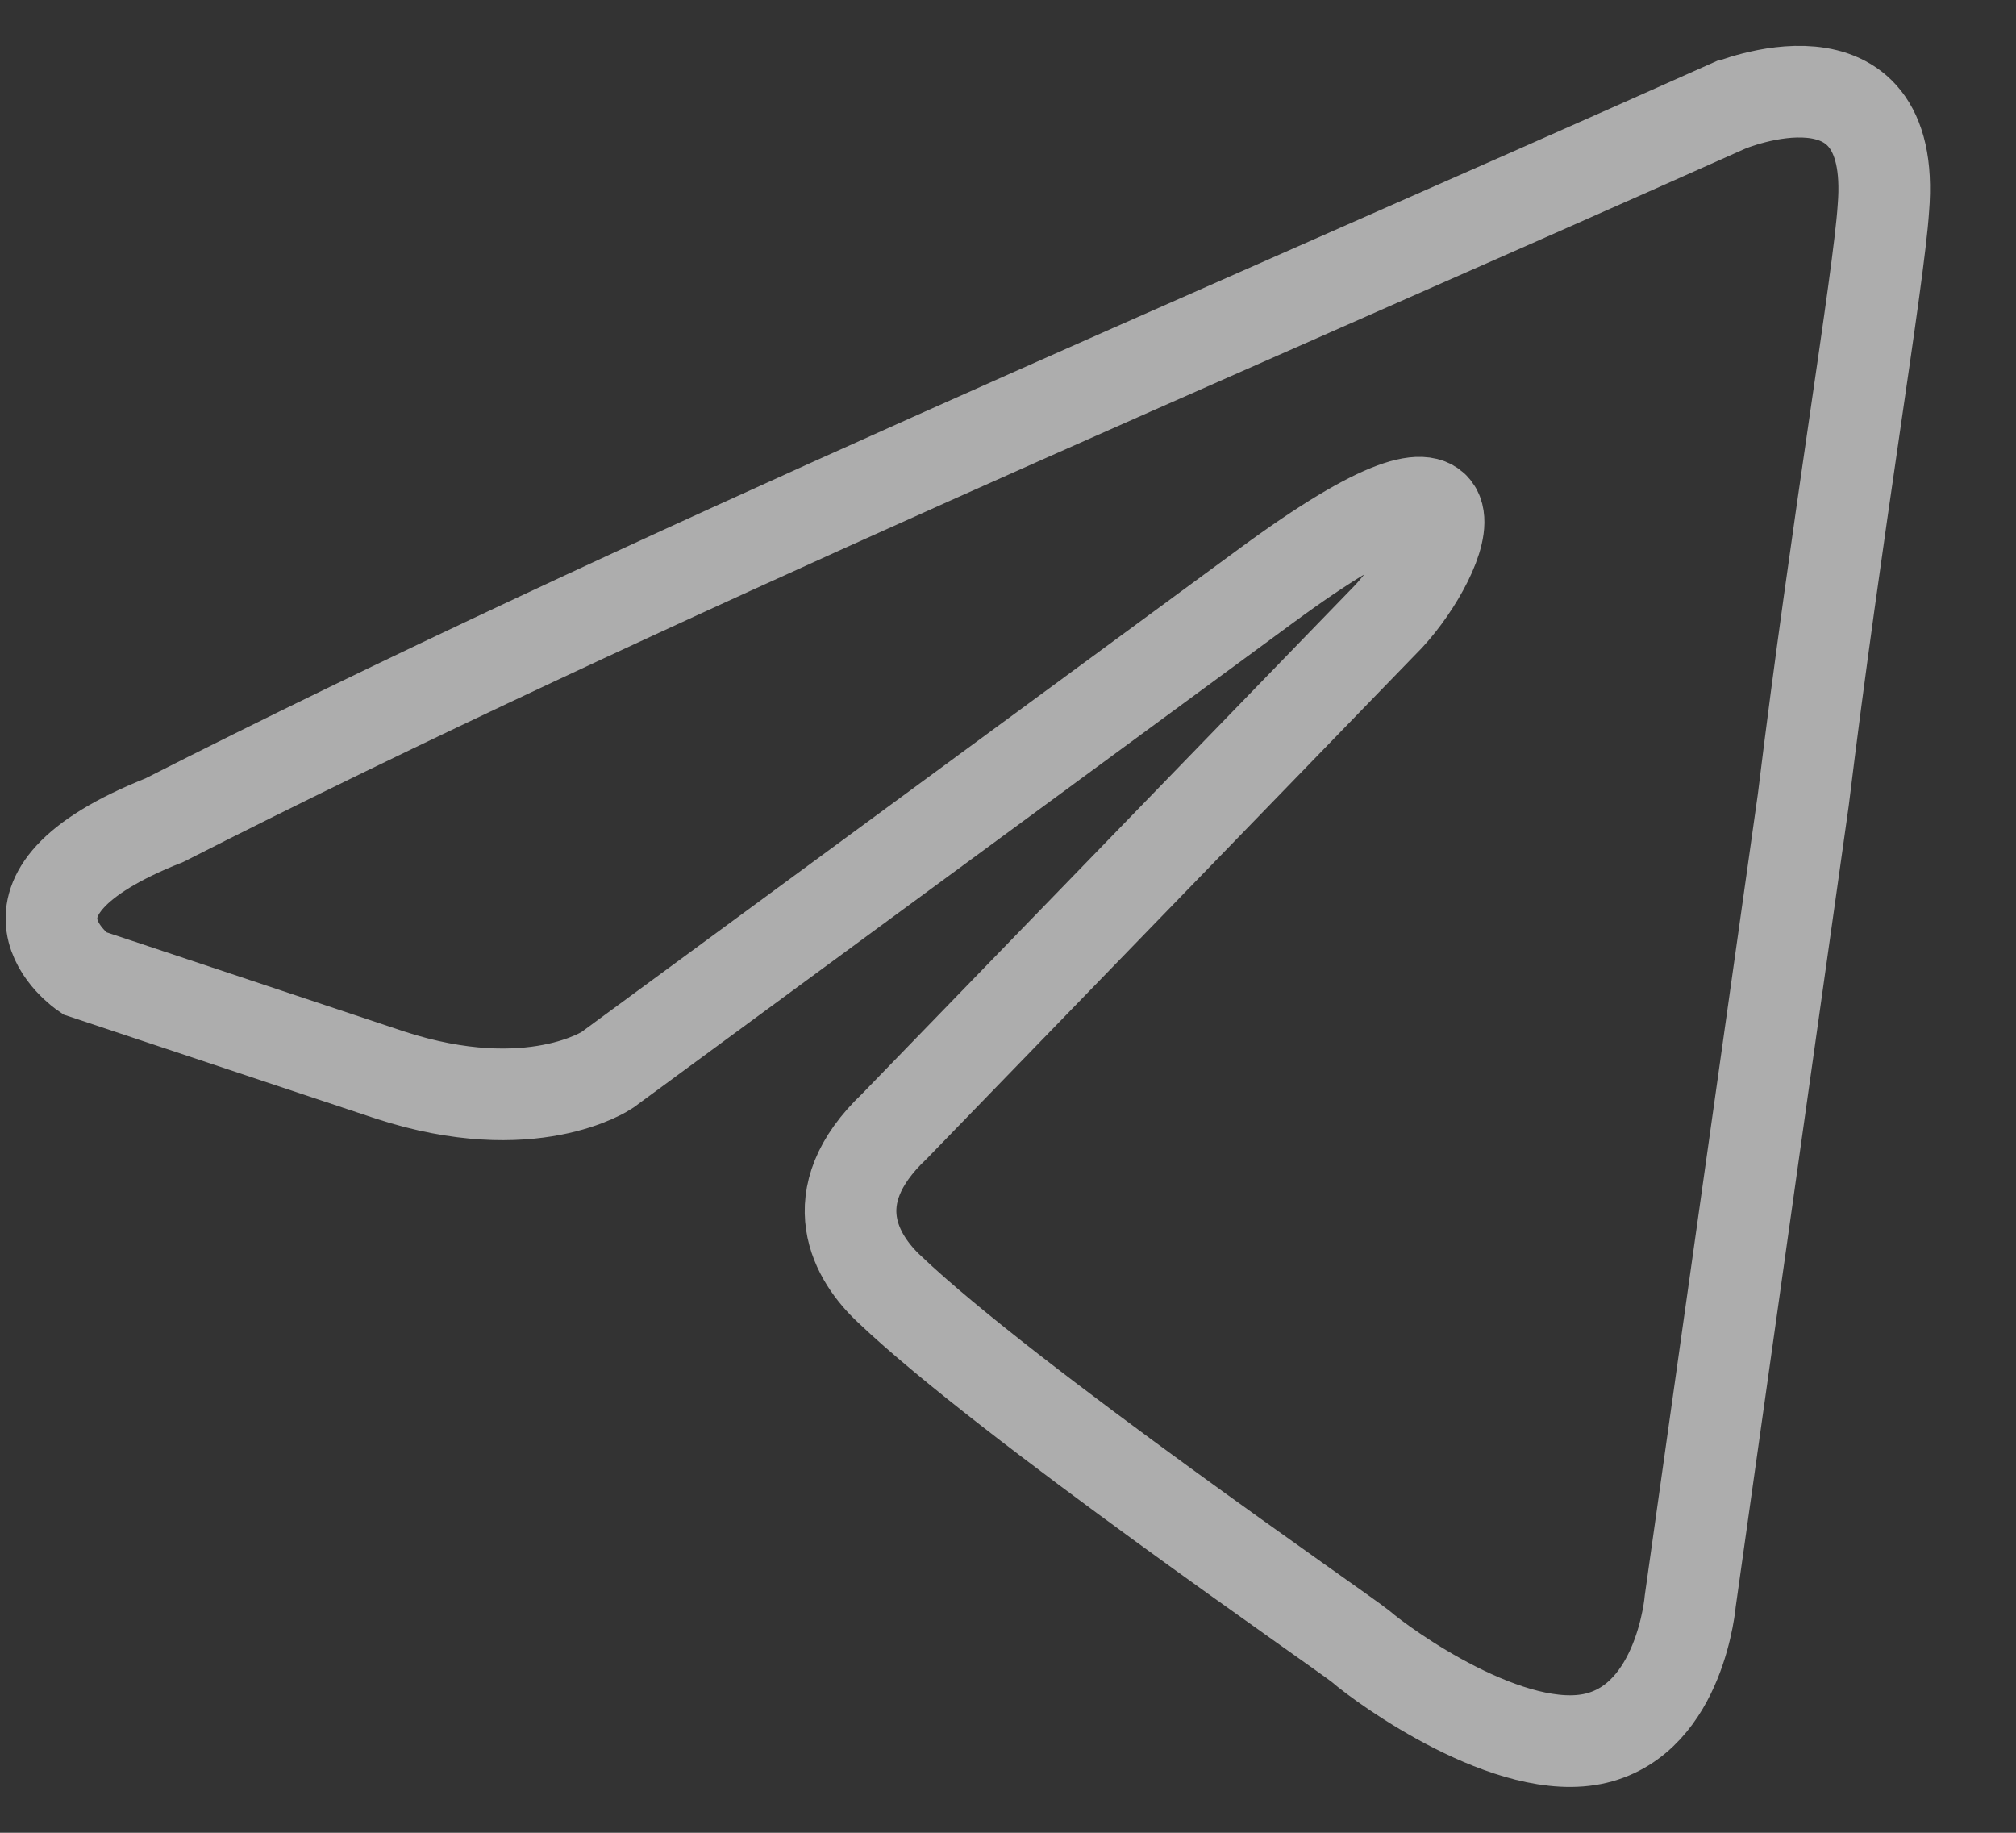 <svg width="22" height="20" viewBox="0 0 22 20" fill="none" xmlns="http://www.w3.org/2000/svg">
<rect x="0" y="0" width="22" height="20" fill="#333333" stroke="none"/>
<path d="M18.857 1.159C18.857 1.159 20.707 0.38 20.553 2.272C20.502 3.051 20.039 5.778 19.679 8.728L18.446 17.465C18.446 17.465 18.343 18.745 17.418 18.968C16.493 19.19 15.105 18.189 14.848 17.966C14.643 17.799 10.994 15.294 9.709 14.07C9.349 13.736 8.938 13.069 9.761 12.29L15.156 6.724C15.773 6.056 16.39 4.498 13.82 6.39L6.625 11.677C6.625 11.677 5.803 12.234 4.261 11.733L0.92 10.62C0.92 10.62 -0.313 9.785 1.794 8.95C6.934 6.335 13.255 3.663 18.856 1.159H18.857Z" stroke="white" stroke-opacity="0.6"/>
</svg>
